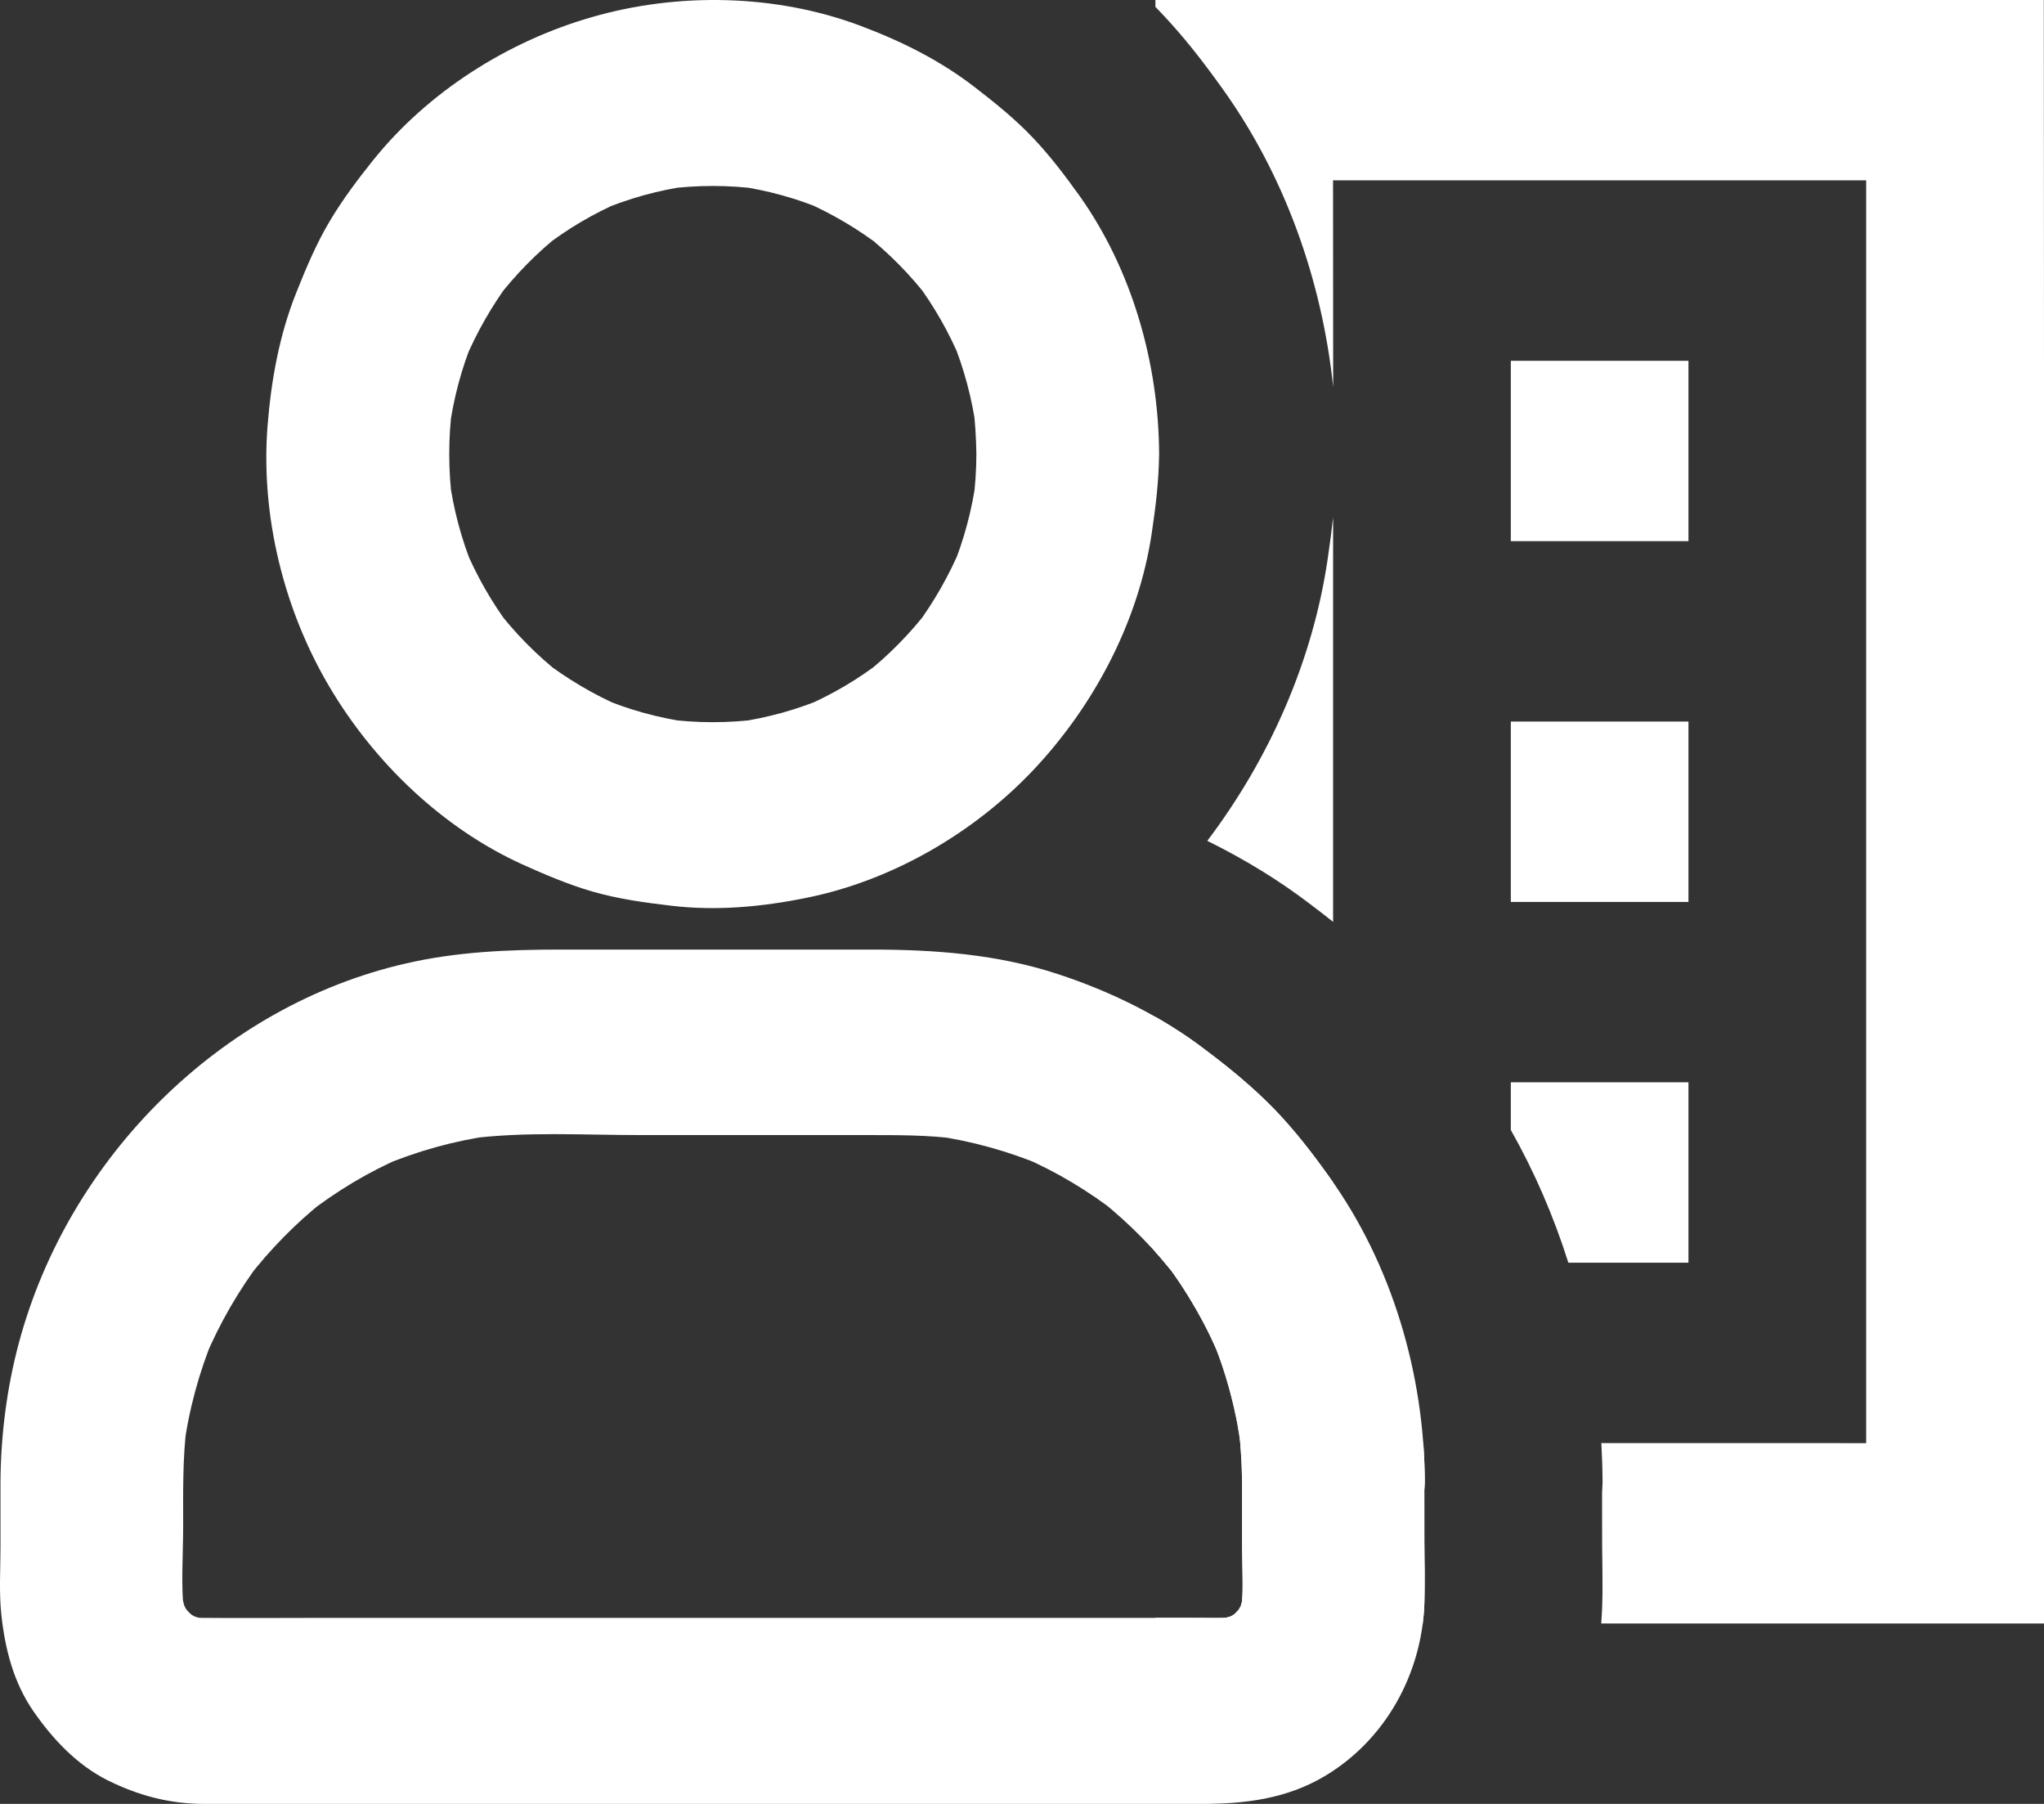 <?xml version="1.0" encoding="UTF-8"?>
<svg width="34px" height="30px" viewBox="0 0 34 30" version="1.1" xmlns="http://www.w3.org/2000/svg" xmlns:xlink="http://www.w3.org/1999/xlink">
    <rect x="0" y="0" width="34" height="30" fill="#333333" stroke="none"/>
    <title>Group</title>
    <g id="r" stroke="none" stroke-width="1" fill="none" fill-rule="evenodd">
        <g id="Agentive-Home" transform="translate(-691, -3655)" fill="#FFFFFF">
            <g id="Group" transform="translate(-617.222, 3317)">
                <g transform="translate(1308.222, 338)" fill-rule="nonzero">
                    <g>
                        <g transform="translate(19.217, 0)" id="Combined-Shape">
                            <path d="M0.002,16.91 C0.29,17.075 0.569,17.257 0.832,17.459 C1.235,17.761 1.62,18.077 1.971,18.437 C2.312,18.789 2.612,19.176 2.896,19.575 C2.917,19.604 2.938,19.633 2.958,19.663 L2.957,24 L4.458,24 C4.474,24.216 4.482,24.432 4.483,24.648 L4.475,24.762 L4.476,25.628 C4.476,25.802 4.48,25.977 4.481,26.152 L4.476,26.675 C4.472,26.784 4.463,26.893 4.449,27.001 L0,27 L0,26.905 L0.73,26.906 C0.872,26.906 1.017,26.91 1.161,26.906 L1.375,26.892 L1.17,26.904 L1.257,26.88 L1.315,26.845 L1.384,26.773 L1.421,26.71 L1.442,26.634 L1.452,26.46 C1.454,26.334 1.452,26.207 1.45,26.081 L1.444,25.706 L1.444,24.648 L1.435,24.322 L1.413,23.995 L1.402,23.904 L1.37,23.703 C1.301,23.33 1.202,22.962 1.076,22.603 L1.016,22.446 L0.937,22.267 C0.773,21.923 0.582,21.592 0.368,21.277 L0.275,21.145 L0.092,20.923 C0.062,20.889 0.032,20.855 0.001,20.821 Z M14.78,0 L14.783,6 L14.783,27 L7.418,27 L7.431,26.791 C7.433,26.735 7.435,26.682 7.436,26.63 L7.439,26.473 L7.438,26.147 C7.437,26.084 7.437,26.015 7.436,25.938 L7.434,25.83 C7.434,25.809 7.434,25.791 7.434,25.774 L7.433,25.686 L7.432,24.835 L7.44,24.648 C7.439,24.431 7.432,24.215 7.42,23.999 L11.825,24 L11.825,2.999 L2.957,2.999 L2.959,6.434 C2.771,4.65 2.152,2.93 1.141,1.507 C0.769,0.986 0.458,0.593 0.093,0.209 C0.063,0.177 0.032,0.145 0.002,0.114 L0.002,0 L14.78,0 Z M8.869,17.999 L8.869,20.999 L6.871,20.999 C6.628,20.229 6.307,19.488 5.914,18.792 L5.914,17.999 L8.869,17.999 Z M2.958,8.603 L2.958,15.331 C2.84,15.237 2.718,15.143 2.591,15.047 C2.063,14.643 1.483,14.288 0.865,13.984 C1.905,12.609 2.615,10.992 2.865,9.315 L2.919,8.928 C2.933,8.816 2.946,8.708 2.958,8.603 Z M8.869,12 L8.869,15 L5.914,15 L5.914,12 L8.869,12 Z M8.869,6 L8.869,9 L5.914,9 L5.914,6 L8.869,6 Z"></path>
                        </g>
                        <g id="np_people_2961558_000000-copy">
                            <path d="M16.241,7.551 C16.241,7.823 16.221,8.094 16.187,8.362 C16.204,8.225 16.225,8.087 16.241,7.95 C16.171,8.472 16.036,8.98 15.836,9.464 C15.887,9.34 15.937,9.217 15.987,9.096 C15.787,9.57 15.535,10.014 15.228,10.426 C15.305,10.323 15.388,10.217 15.465,10.113 C15.147,10.528 14.782,10.903 14.374,11.221 C14.476,11.143 14.58,11.059 14.682,10.981 C14.28,11.294 13.842,11.551 13.375,11.753 C13.496,11.701 13.618,11.65 13.737,11.599 C13.257,11.803 12.762,11.94 12.248,12.012 C12.383,11.995 12.518,11.973 12.654,11.957 C12.124,12.028 11.589,12.028 11.06,11.957 C11.195,11.973 11.33,11.995 11.465,12.012 C10.951,11.94 10.452,11.803 9.976,11.599 C10.098,11.652 10.219,11.702 10.338,11.753 C9.872,11.55 9.436,11.293 9.031,10.981 C9.132,11.059 9.236,11.143 9.339,11.221 C8.931,10.899 8.562,10.528 8.248,10.113 C8.325,10.216 8.408,10.321 8.485,10.426 C8.177,10.016 7.924,9.571 7.726,9.096 C7.777,9.219 7.827,9.343 7.877,9.464 C7.677,8.976 7.542,8.472 7.472,7.95 C7.488,8.087 7.51,8.225 7.526,8.362 C7.455,7.823 7.455,7.279 7.526,6.741 C7.51,6.878 7.488,7.015 7.472,7.153 C7.542,6.631 7.677,6.122 7.877,5.639 C7.826,5.762 7.776,5.886 7.726,6.007 C7.926,5.533 8.178,5.089 8.485,4.677 C8.408,4.78 8.325,4.886 8.248,4.99 C8.566,4.575 8.931,4.2 9.339,3.881 C9.237,3.959 9.133,4.043 9.031,4.122 C9.433,3.808 9.871,3.551 10.338,3.349 C10.217,3.402 10.095,3.452 9.976,3.503 C10.456,3.3 10.951,3.162 11.465,3.091 C11.33,3.107 11.195,3.129 11.06,3.146 C11.589,3.075 12.124,3.075 12.654,3.146 C12.518,3.129 12.383,3.107 12.248,3.091 C12.762,3.162 13.261,3.3 13.737,3.503 C13.615,3.451 13.494,3.4 13.375,3.349 C13.841,3.553 14.277,3.81 14.682,4.122 C14.581,4.043 14.477,3.959 14.374,3.881 C14.782,4.204 15.151,4.575 15.465,4.99 C15.388,4.887 15.305,4.781 15.228,4.677 C15.536,5.086 15.789,5.531 15.987,6.007 C15.936,5.883 15.886,5.759 15.836,5.639 C16.036,6.126 16.171,6.631 16.241,7.153 C16.225,7.015 16.204,6.878 16.187,6.741 C16.221,7.013 16.237,7.279 16.241,7.551 C16.241,7.95 16.41,8.362 16.687,8.644 C16.951,8.912 17.383,9.114 17.761,9.097 C18.153,9.081 18.561,8.949 18.835,8.644 C19.108,8.341 19.281,7.97 19.281,7.551 C19.274,6.043 18.832,4.49 17.96,3.261 C17.719,2.925 17.467,2.591 17.183,2.293 C16.886,1.979 16.555,1.713 16.217,1.452 C15.634,1.001 14.985,0.68 14.299,0.424 C12.901,-0.098 11.28,-0.13 9.848,0.284 C8.456,0.682 7.126,1.52 6.207,2.664 C5.948,2.987 5.697,3.321 5.485,3.678 C5.262,4.052 5.093,4.454 4.931,4.86 C4.647,5.567 4.512,6.316 4.451,7.075 C4.332,8.572 4.721,10.146 5.485,11.431 C6.228,12.684 7.36,13.769 8.679,14.371 C9.06,14.543 9.447,14.708 9.848,14.825 C10.273,14.948 10.713,15.01 11.152,15.061 C11.908,15.154 12.678,15.082 13.421,14.93 C14.833,14.645 16.188,13.861 17.183,12.812 C18.194,11.742 18.939,10.341 19.158,8.868 C19.223,8.431 19.277,7.995 19.28,7.553 C19.28,7.157 19.108,6.739 18.834,6.46 C18.57,6.192 18.138,5.99 17.76,6.007 C16.935,6.043 16.246,6.686 16.242,7.551 L16.241,7.551 Z" id="Path"></path>
                            <path d="M20.661,24.648 L20.661,25.706 C20.661,26.077 20.688,26.464 20.648,26.835 C20.664,26.698 20.686,26.561 20.702,26.423 C20.677,26.595 20.634,26.756 20.569,26.915 C20.621,26.792 20.671,26.668 20.721,26.547 C20.66,26.687 20.586,26.815 20.494,26.939 C20.571,26.835 20.653,26.73 20.73,26.625 C20.629,26.756 20.514,26.873 20.386,26.976 C20.487,26.897 20.591,26.813 20.694,26.735 C20.572,26.829 20.448,26.904 20.309,26.966 C20.43,26.914 20.552,26.863 20.671,26.812 C20.515,26.878 20.356,26.922 20.187,26.947 C20.322,26.93 20.457,26.908 20.592,26.892 C20.379,26.917 20.16,26.906 19.947,26.906 L18.721,26.906 L14.642,26.906 L9.65,26.906 L5.381,26.906 C4.71,26.906 4.037,26.912 3.366,26.906 C3.282,26.906 3.197,26.899 3.116,26.892 C3.251,26.908 3.386,26.93 3.521,26.947 C3.353,26.922 3.194,26.878 3.038,26.812 C3.159,26.864 3.281,26.915 3.4,26.966 C3.262,26.904 3.136,26.829 3.015,26.735 C3.116,26.813 3.22,26.897 3.323,26.976 C3.194,26.873 3.08,26.756 2.978,26.625 C3.055,26.728 3.138,26.834 3.215,26.939 C3.123,26.815 3.049,26.688 2.988,26.547 C3.039,26.671 3.089,26.794 3.139,26.915 C3.074,26.757 3.031,26.595 3.007,26.423 C3.023,26.561 3.045,26.698 3.061,26.835 C3.007,26.355 3.047,25.853 3.047,25.368 C3.047,24.807 3.036,24.248 3.108,23.692 C3.092,23.829 3.07,23.966 3.054,24.104 C3.138,23.458 3.308,22.829 3.557,22.228 C3.505,22.352 3.455,22.476 3.405,22.596 C3.651,22.008 3.97,21.459 4.351,20.954 C4.274,21.057 4.191,21.163 4.114,21.268 C4.49,20.78 4.918,20.344 5.398,19.962 C5.296,20.041 5.192,20.124 5.09,20.203 C5.587,19.815 6.127,19.488 6.704,19.241 C6.582,19.293 6.461,19.344 6.342,19.395 C6.934,19.145 7.551,18.972 8.186,18.884 C8.051,18.9 7.916,18.922 7.781,18.939 C8.729,18.815 9.712,18.877 10.665,18.877 L14.404,18.877 C14.92,18.877 15.437,18.874 15.95,18.943 C15.815,18.926 15.68,18.904 15.545,18.888 C16.167,18.977 16.774,19.146 17.353,19.389 C17.231,19.337 17.109,19.286 16.991,19.235 C17.574,19.485 18.119,19.813 18.622,20.208 C18.521,20.13 18.417,20.046 18.314,19.968 C18.794,20.353 19.226,20.792 19.6,21.28 C19.523,21.177 19.441,21.071 19.364,20.967 C19.745,21.475 20.066,22.028 20.31,22.616 C20.258,22.492 20.208,22.368 20.158,22.247 C20.399,22.836 20.564,23.45 20.647,24.078 C20.631,23.94 20.61,23.803 20.593,23.665 C20.638,23.997 20.658,24.322 20.661,24.648 C20.661,25.046 20.83,25.459 21.107,25.74 C21.37,26.008 21.802,26.21 22.181,26.194 C22.572,26.177 22.98,26.045 23.255,25.74 C23.527,25.438 23.7,25.067 23.7,24.648 C23.694,22.859 23.156,21.027 22.113,19.575 C21.829,19.176 21.53,18.789 21.188,18.437 C20.837,18.077 20.452,17.761 20.049,17.459 C19.317,16.898 18.468,16.486 17.601,16.201 C16.595,15.869 15.545,15.792 14.494,15.792 L11.955,15.792 L9.334,15.792 C8.463,15.792 7.602,15.826 6.743,16.025 C3.674,16.729 1.144,19.248 0.316,22.326 C0.113,23.079 0.012,23.876 0.008,24.655 L0.008,25.727 C0.008,26.095 -0.017,26.471 0.021,26.84 C0.082,27.419 0.224,27.983 0.562,28.468 C0.883,28.928 1.277,29.347 1.78,29.602 C2.296,29.86 2.82,30 3.398,30 L3.747,30 L5.267,30 L10.406,30 L16.212,30 L19.988,30 C20.704,30 21.4,29.918 22.039,29.536 C23.041,28.938 23.649,27.845 23.693,26.675 C23.707,26.328 23.693,25.977 23.693,25.628 L23.693,24.652 C23.693,24.256 23.525,23.839 23.248,23.56 C22.984,23.292 22.552,23.09 22.174,23.106 C21.782,23.123 21.374,23.255 21.1,23.56 C20.834,23.859 20.661,24.23 20.661,24.648 L20.661,24.648 Z" id="Path"></path>
                        </g>
                    </g>
                </g>
            </g>
        </g>
    </g>
</svg>